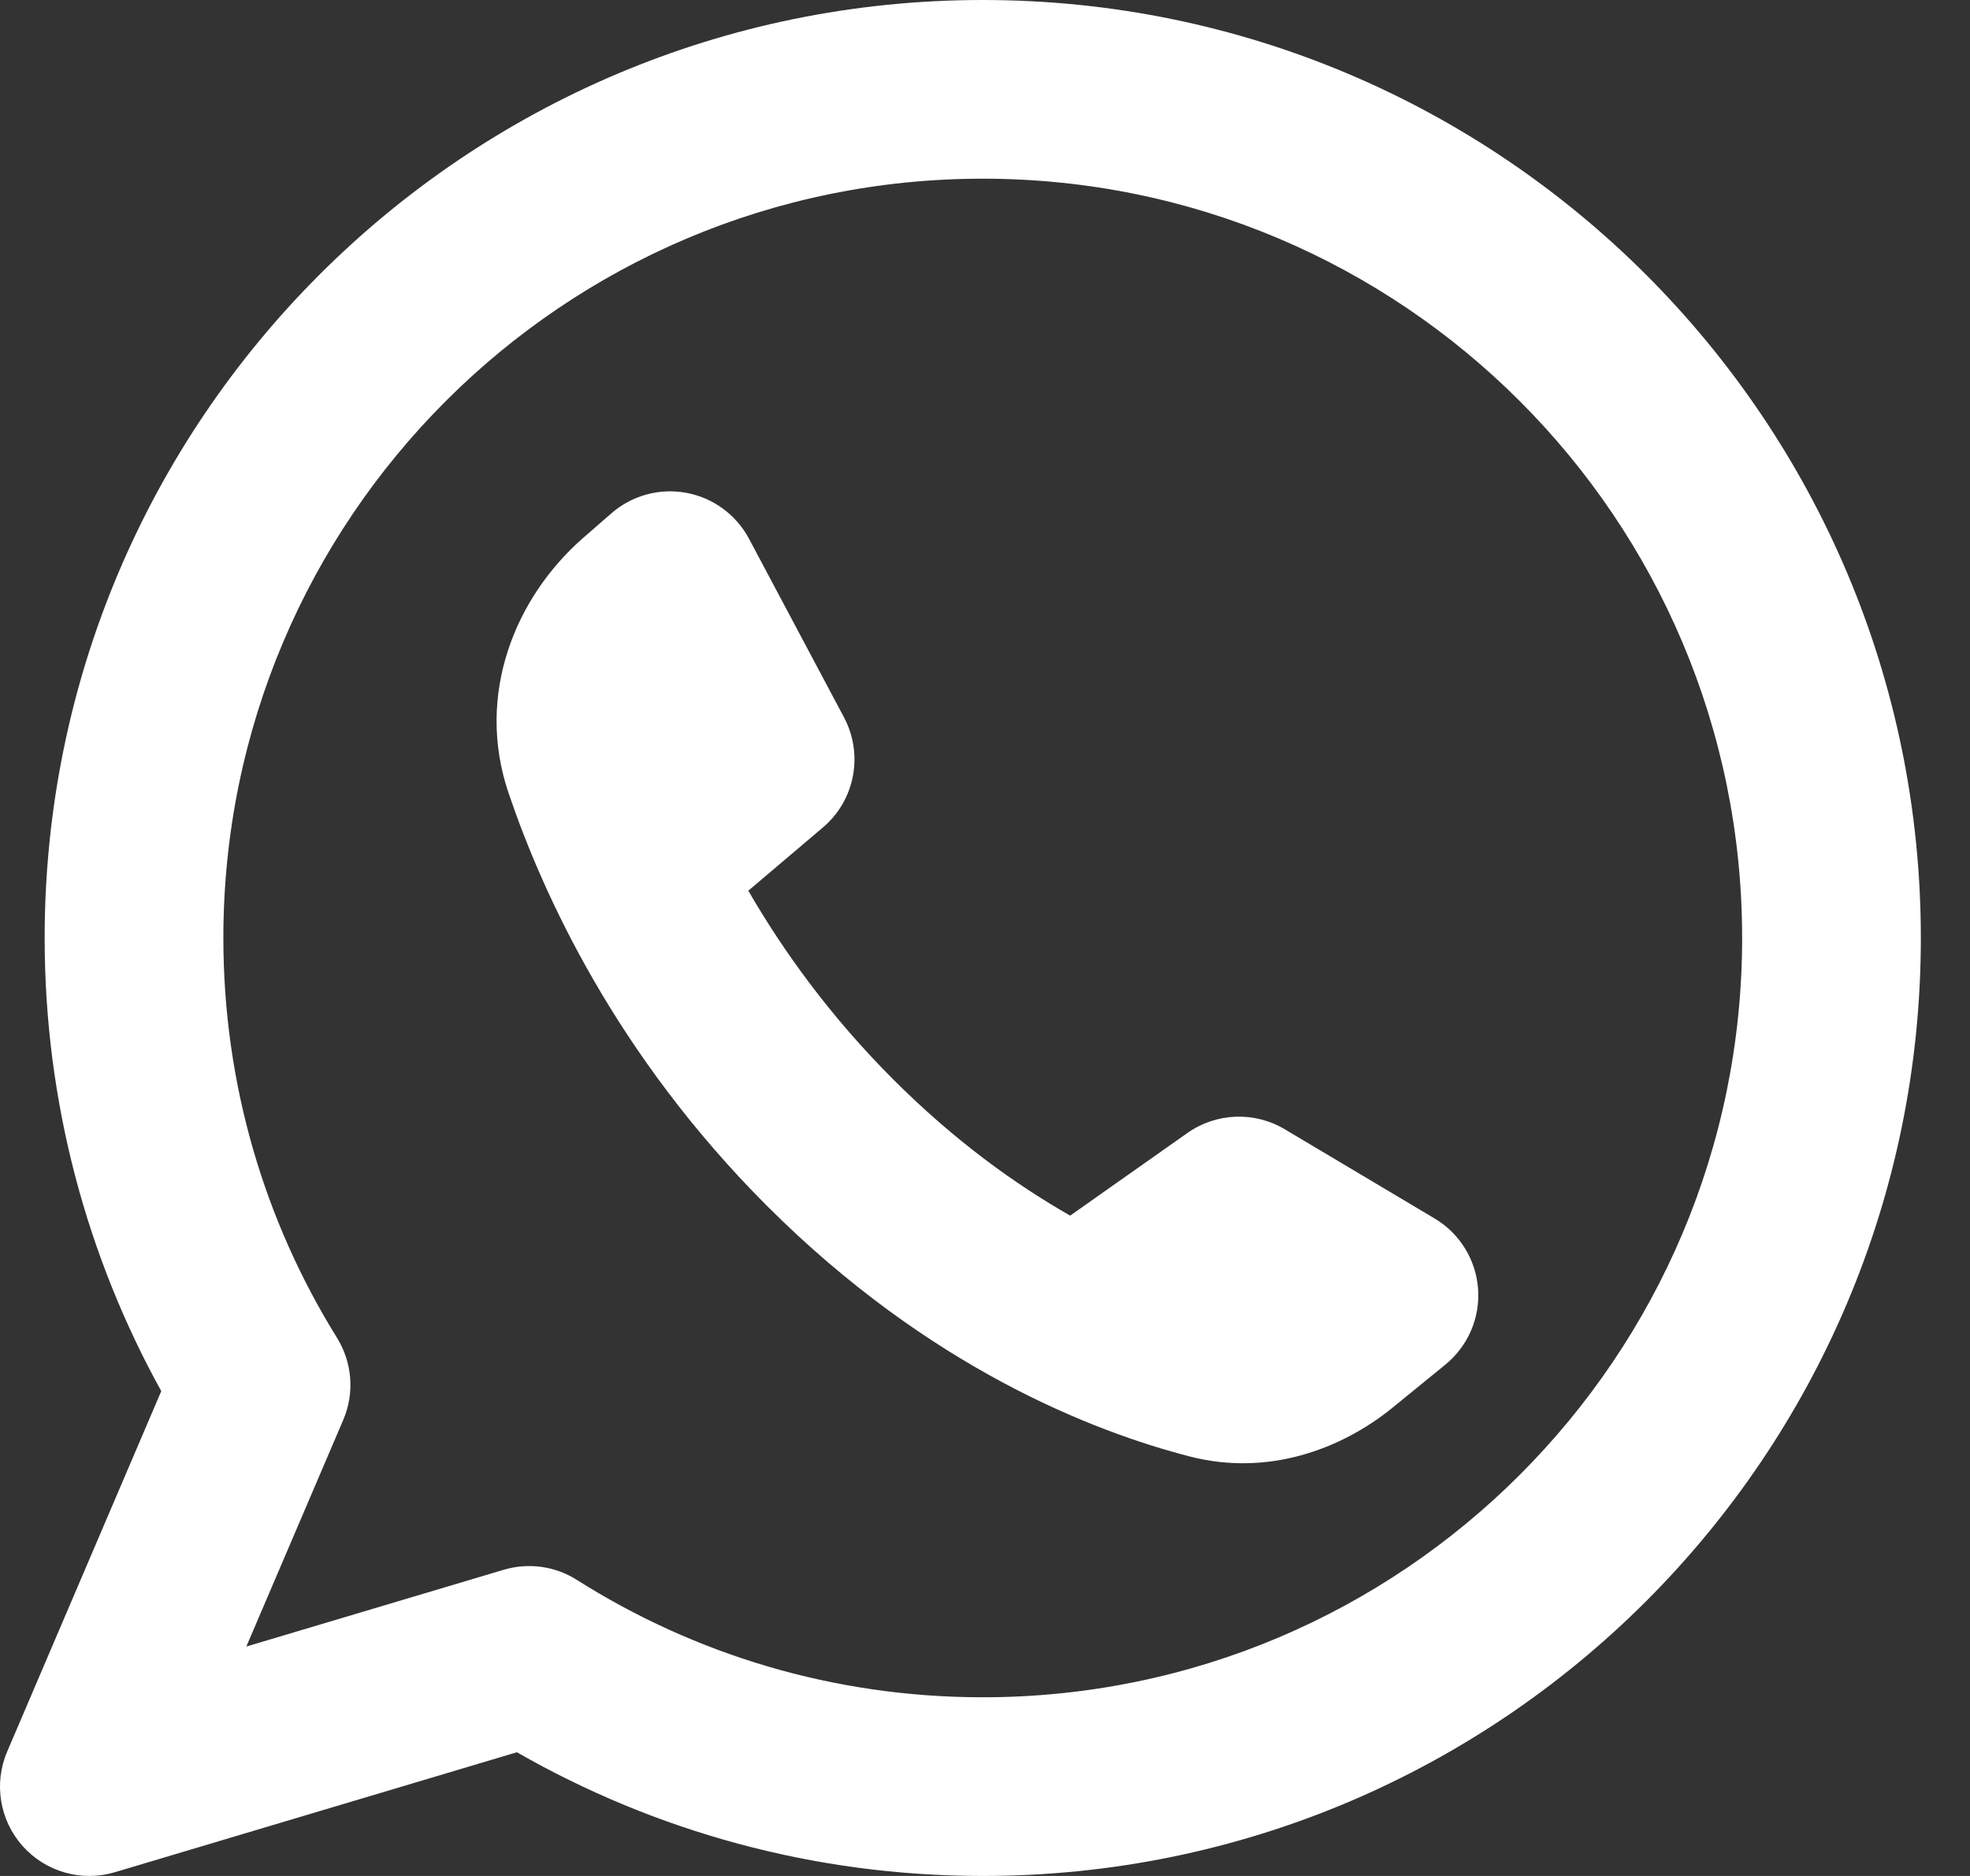 <svg width="21" height="20" viewBox="0 0 21 20" fill="none" xmlns="http://www.w3.org/2000/svg">
<rect x="0" y="0" width="21" height="20" fill="#333333" stroke="none"/>
<path fill-rule="evenodd" clip-rule="evenodd" d="M2.381 10C2.381 5.529 6.005 1.905 10.476 1.905C14.947 1.905 18.571 5.529 18.571 10C18.571 14.471 14.947 18.095 10.476 18.095C8.884 18.095 7.401 17.636 6.15 16.844C5.918 16.696 5.632 16.657 5.368 16.736L2.626 17.554L3.659 15.138C3.781 14.853 3.756 14.526 3.592 14.262C2.824 13.025 2.381 11.566 2.381 10ZM10.476 0C4.953 0 0.476 4.477 0.476 10C0.476 11.751 0.927 13.398 1.719 14.831L0.077 18.673C-0.069 19.013 -0.004 19.406 0.242 19.682C0.488 19.957 0.871 20.066 1.225 19.96L5.51 18.681C6.974 19.52 8.67 20 10.476 20C15.999 20 20.476 15.523 20.476 10C20.476 4.477 15.999 0 10.476 0ZM12.659 12.078L11.408 12.96C10.822 12.626 10.174 12.16 9.524 11.51C8.848 10.834 8.347 10.136 7.977 9.496L8.773 8.821C9.114 8.532 9.207 8.043 8.997 7.648L7.984 5.743C7.847 5.487 7.601 5.306 7.315 5.254C7.03 5.201 6.736 5.282 6.517 5.473L6.216 5.735C5.494 6.366 5.066 7.402 5.42 8.451C5.788 9.539 6.571 11.251 8.177 12.857C9.904 14.584 11.658 15.264 12.684 15.528C13.511 15.741 14.293 15.456 14.845 15.007L15.408 14.548C15.649 14.351 15.779 14.05 15.756 13.74C15.733 13.43 15.561 13.15 15.294 12.991L13.695 12.039C13.373 11.847 12.967 11.862 12.659 12.078Z" fill="white"/>
</svg>
